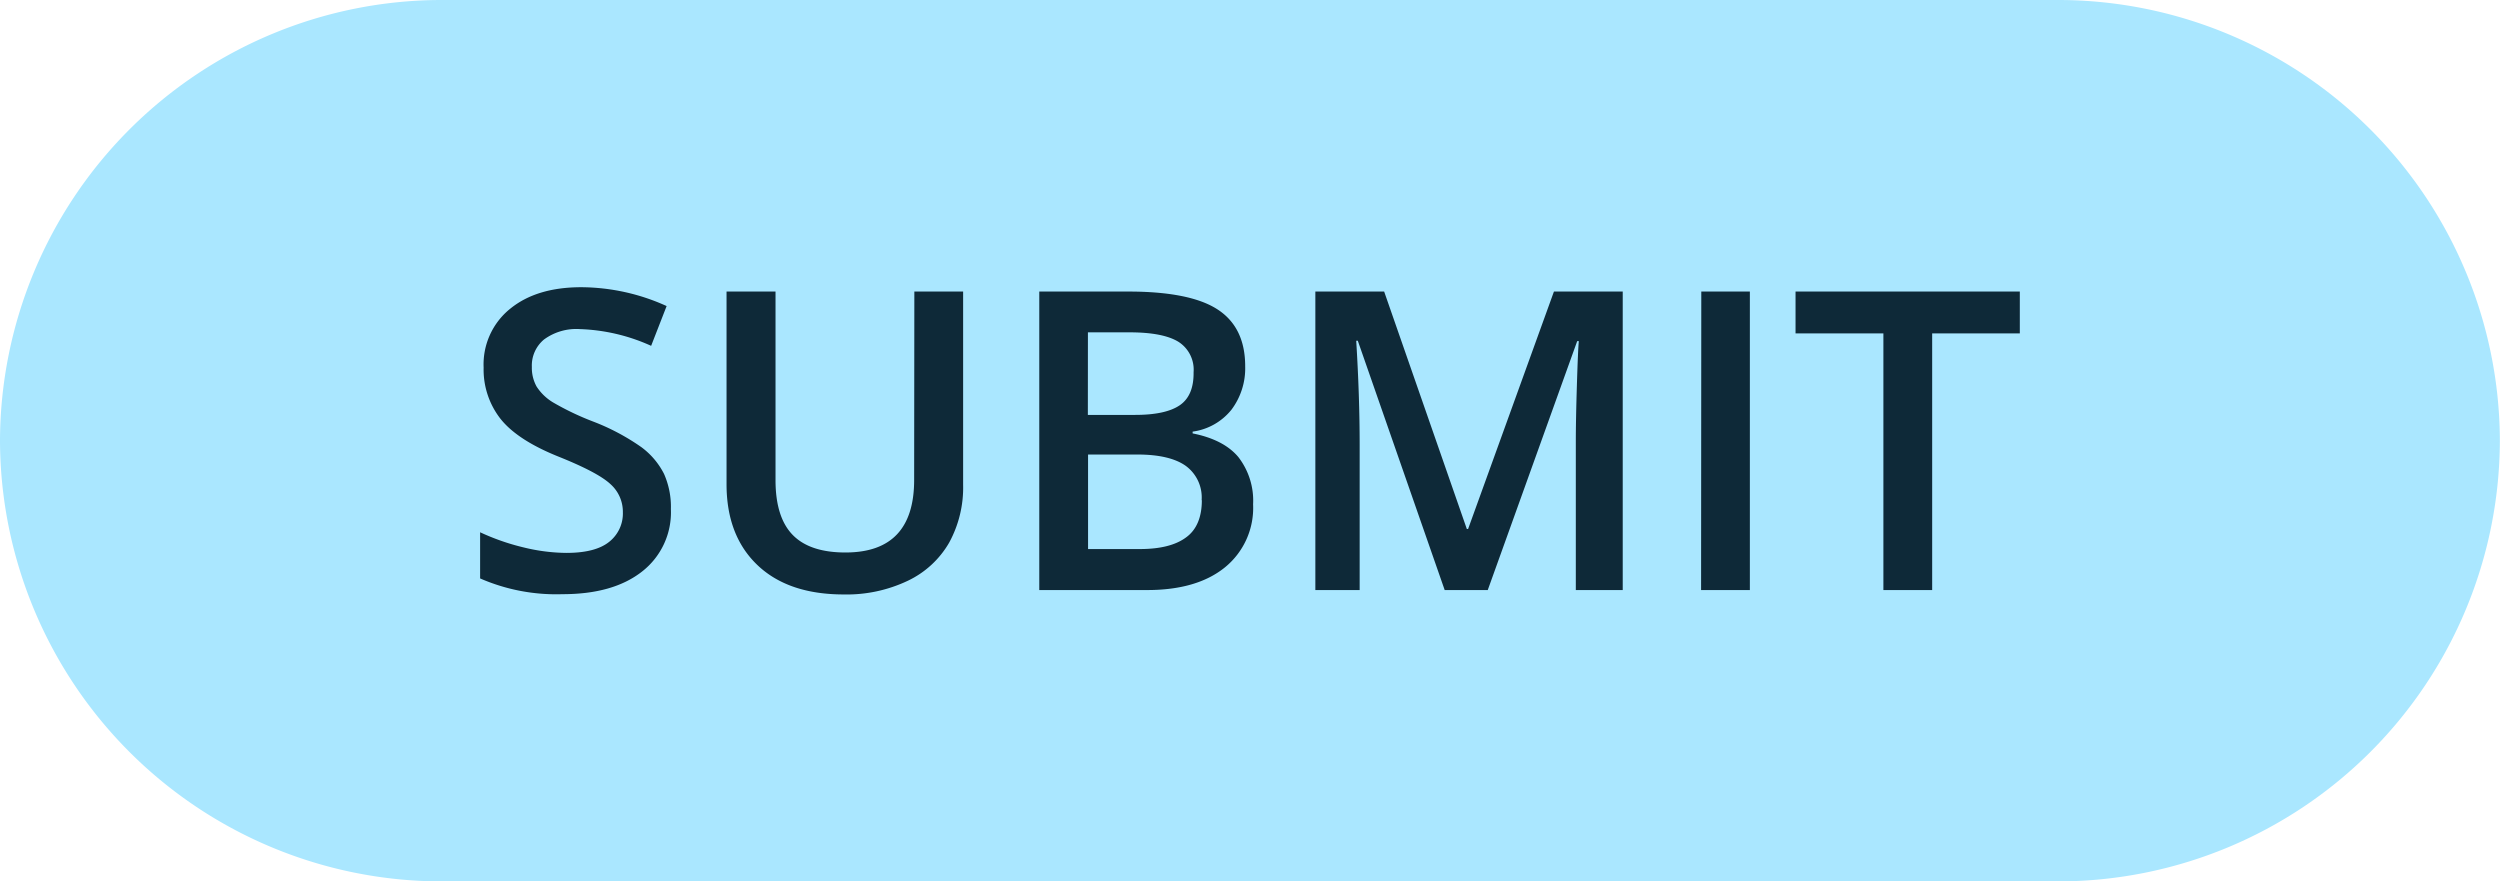 <?xml version="1.0" encoding="UTF-8" standalone="no"?><svg xmlns="http://www.w3.org/2000/svg" xmlns:xlink="http://www.w3.org/1999/xlink" fill="#000000" height="128.1" preserveAspectRatio="xMidYMid meet" version="1" viewBox="0.0 0.0 363.4 128.1" width="363.4" zoomAndPan="magnify"><g data-name="9"><g id="change1_1"><path d="M299.32,128.12H64.06A64.25,64.25,0,0,1,0,64.06H0A64.25,64.25,0,0,1,64.06,0H299.32a64.25,64.25,0,0,1,64.06,64.06h0A64.25,64.25,0,0,1,299.32,128.12Z" fill="#aae7ff"/></g><g id="change2_1"><path d="M96.52,68.88a11.77,11.77,0,0,1,1,5.11,10.9,10.9,0,0,1-4.18,9.08q-4.19,3.3-11.55,3.3a27.63,27.63,0,0,1-12-2.29V77.37a33.12,33.12,0,0,0,6.31,2.2,27,27,0,0,0,6.22.8q4.22,0,6.22-1.6a5.25,5.25,0,0,0,2-4.31,5.38,5.38,0,0,0-1.84-4.12q-1.84-1.7-7.6-4-5.94-2.4-8.37-5.49a11.63,11.63,0,0,1-2.43-7.42,10.38,10.38,0,0,1,3.86-8.55Q78,41.75,84.49,41.75A30.27,30.27,0,0,1,96.9,44.49l-2.25,5.78a27.18,27.18,0,0,0-10.33-2.43,7.94,7.94,0,0,0-5.23,1.5,4.91,4.91,0,0,0-1.78,4A5.6,5.6,0,0,0,78,56.19a7.34,7.34,0,0,0,2.35,2.28,39.5,39.5,0,0,0,5.88,2.81,32.18,32.18,0,0,1,7,3.72A11,11,0,0,1,96.52,68.88Zm36.36.89q0,10.55-10,10.54-5.16,0-7.65-2.55t-2.5-7.93V42.38h-7.12v28q0,7.47,4.48,11.75t12.56,4.28a20.66,20.66,0,0,0,9.33-2,13.72,13.72,0,0,0,6-5.55A16.69,16.69,0,0,0,140,70.46V42.38h-7.09ZM180,66.43a10.34,10.34,0,0,1,2.15,6.88,11.13,11.13,0,0,1-4.08,9.15q-4.08,3.32-11.36,3.31H151.07V42.38H164q9,0,13,2.61t4,8.25a10,10,0,0,1-2,6.32,8.72,8.72,0,0,1-5.64,3.18V63Q177.88,63.9,180,66.43Zm-21.87-6.12H165q4.45,0,6.5-1.41t2-4.8a4.8,4.8,0,0,0-2.21-4.42q-2.22-1.36-7-1.37h-6.15Zm16.54,12.4a5.69,5.69,0,0,0-2.32-5c-1.54-1.09-3.89-1.64-7-1.64h-7.19V79.81h7.54q4.45,0,6.73-1.71C173.94,77,174.7,75.17,174.7,72.71Zm38.73,4.19h-.18L201.2,42.38h-10V85.77h6.44V64.67q0-7.06-.5-15.14h.23L210,85.77h6.26l13-36.18h.24q-.12,1.09-.28,6.29t-.16,8.43V85.77h6.82V42.38h-10Zm33.87,8.87h7.09V42.38H247.3ZM261,42.38v6.08h12.77V85.77h7.09V48.46H293.6V42.38Z" fill="#0e2938"/></g></g></svg>